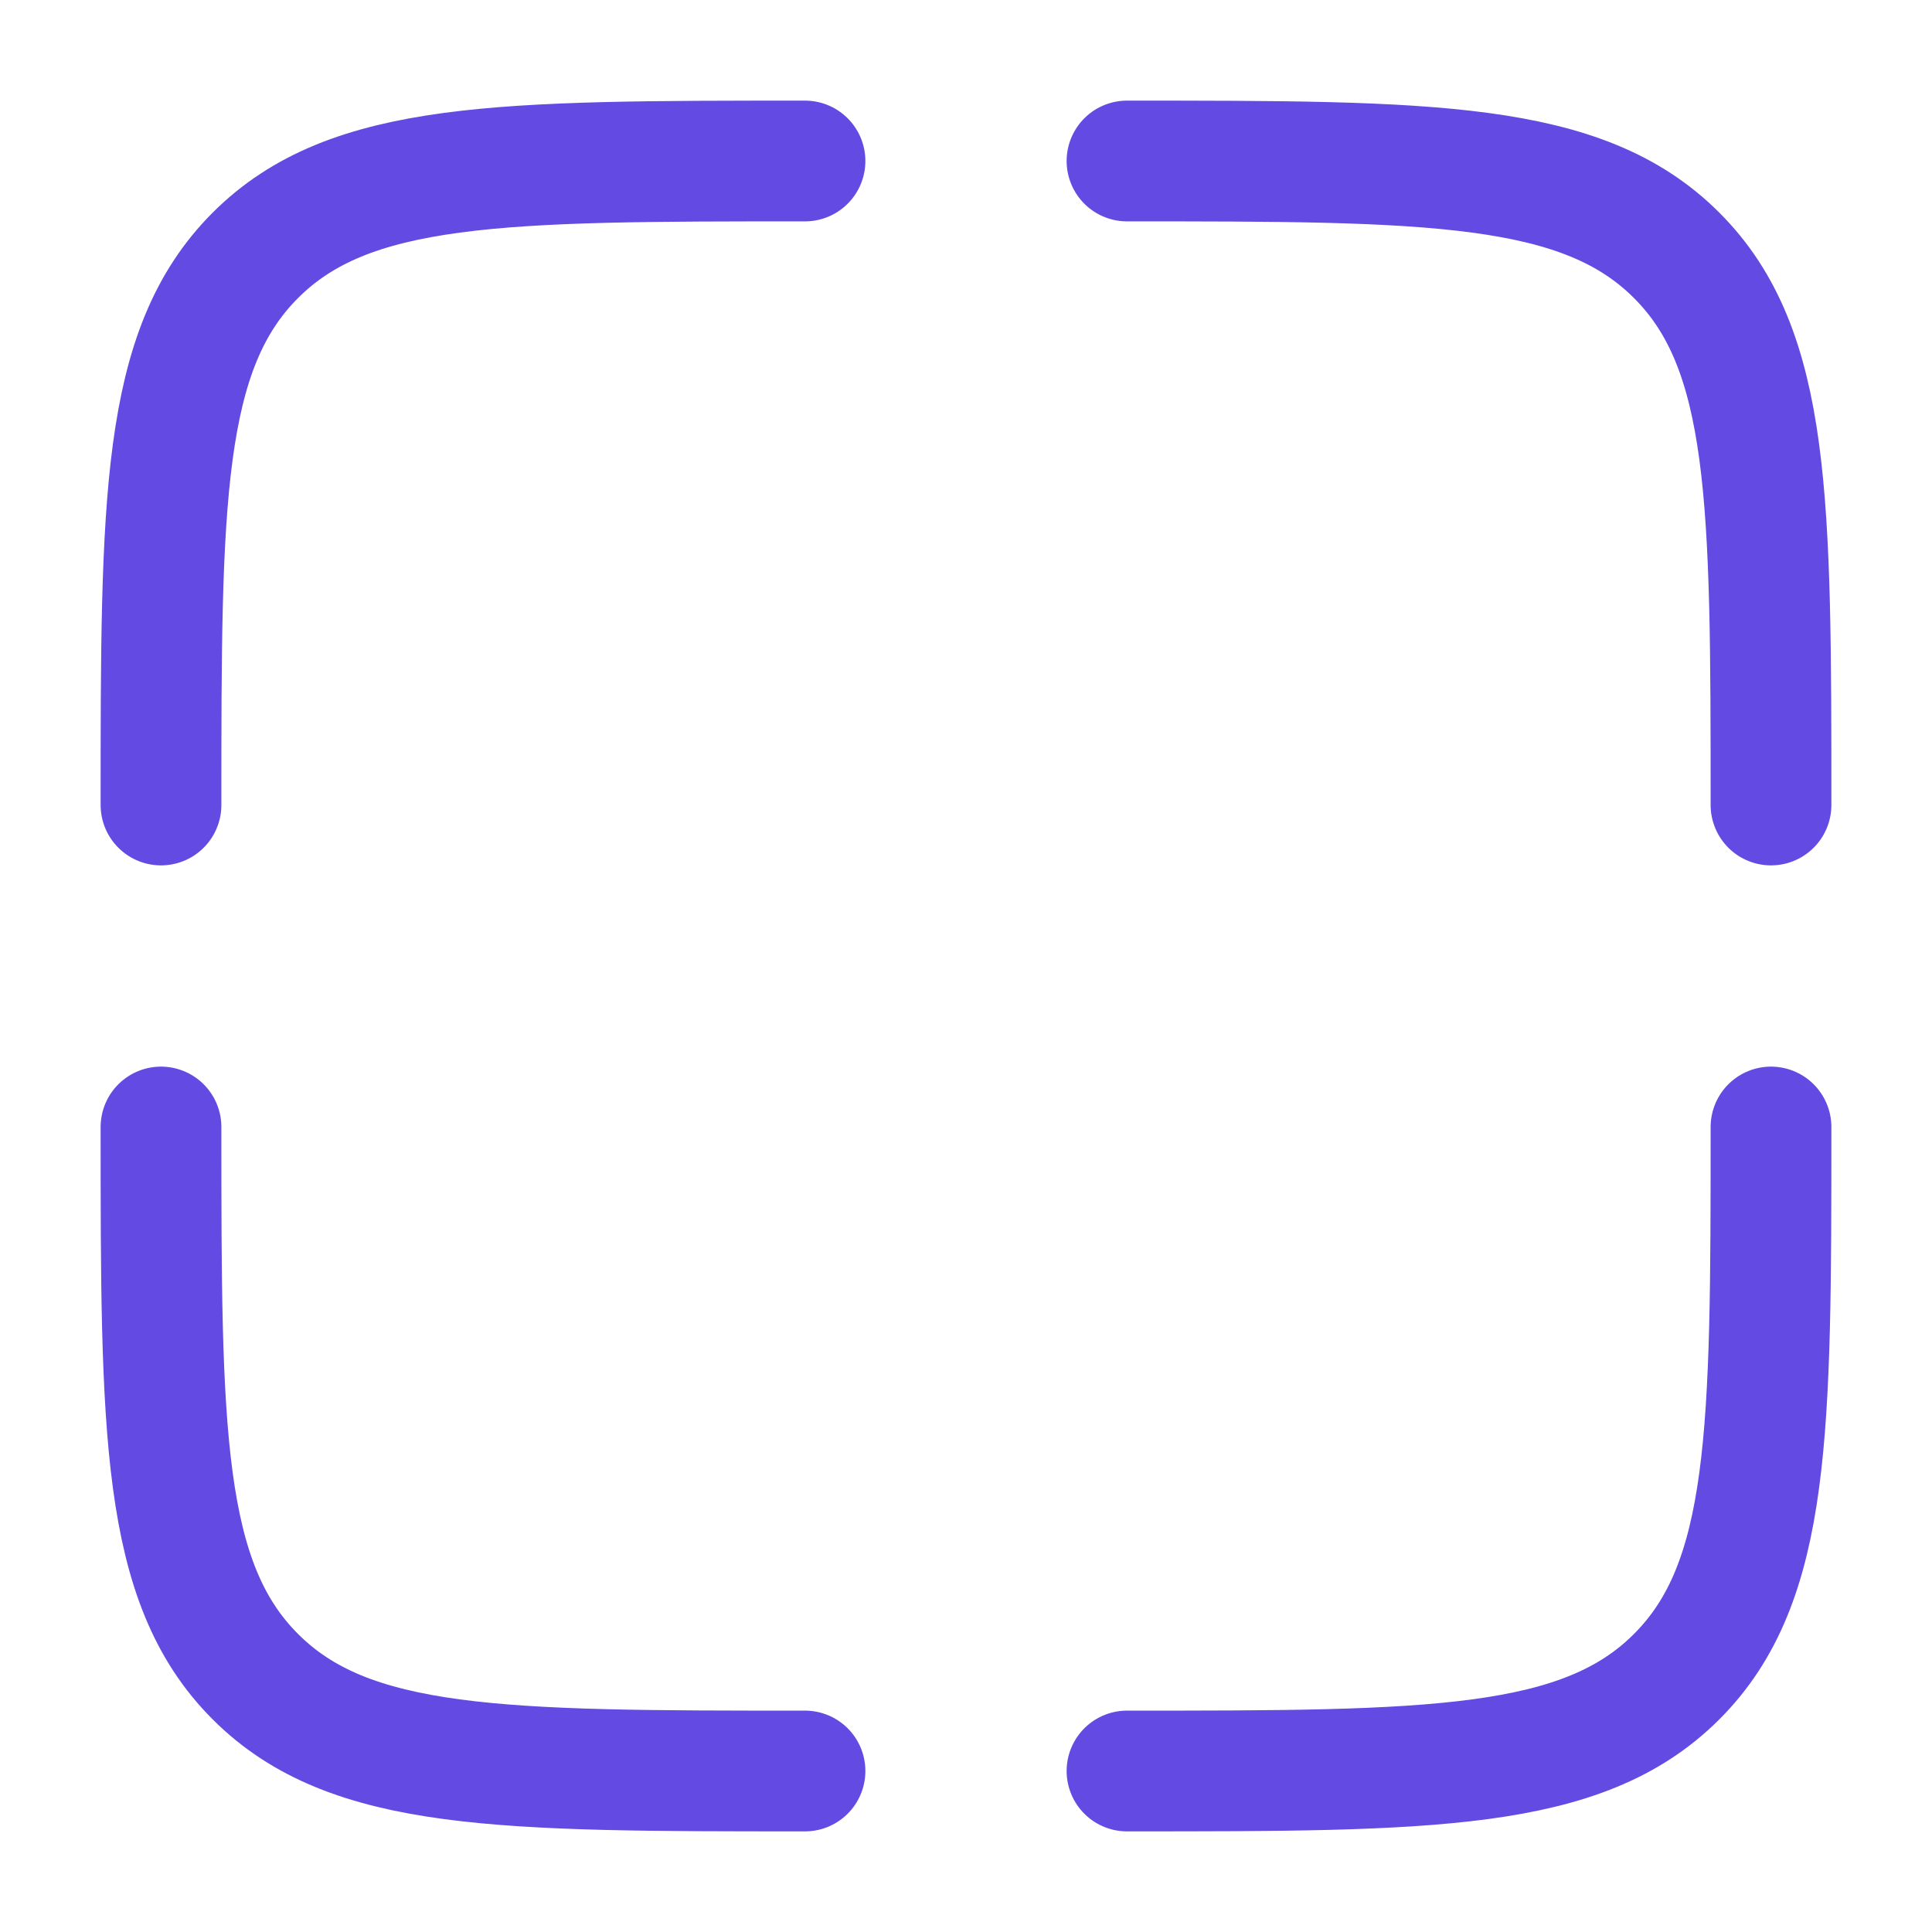 <svg width="18" height="18" viewBox="0 0 18 18" fill="none" xmlns="http://www.w3.org/2000/svg">
<g clip-path="url(#clip0_1542_4025)">
<path d="M16.5 10.5C16.5 13.328 16.5 14.743 15.621 15.621C14.743 16.5 13.328 16.5 10.5 16.5" stroke="#634AE3" stroke-width="1.125" stroke-linecap="round"/>
<path d="M7.5 16.5C4.672 16.5 3.257 16.5 2.379 15.621C1.5 14.743 1.5 13.328 1.5 10.5" stroke="#634AE3" stroke-width="1.125" stroke-linecap="round"/>
<path d="M7.5 1.5C4.672 1.5 3.257 1.5 2.379 2.379C1.5 3.257 1.5 4.672 1.5 7.5" stroke="#634AE3" stroke-width="1.125" stroke-linecap="round"/>
<path d="M10.5 1.5C13.328 1.5 14.743 1.5 15.621 2.379C16.5 3.257 16.5 4.672 16.5 7.5" stroke="#634AE3" stroke-width="1.125" stroke-linecap="round"/>
</g>
<defs>
<clipPath id="clip0_1542_4025">
<rect width="18" height="18" fill="white"/>
</clipPath>
</defs>
</svg>
